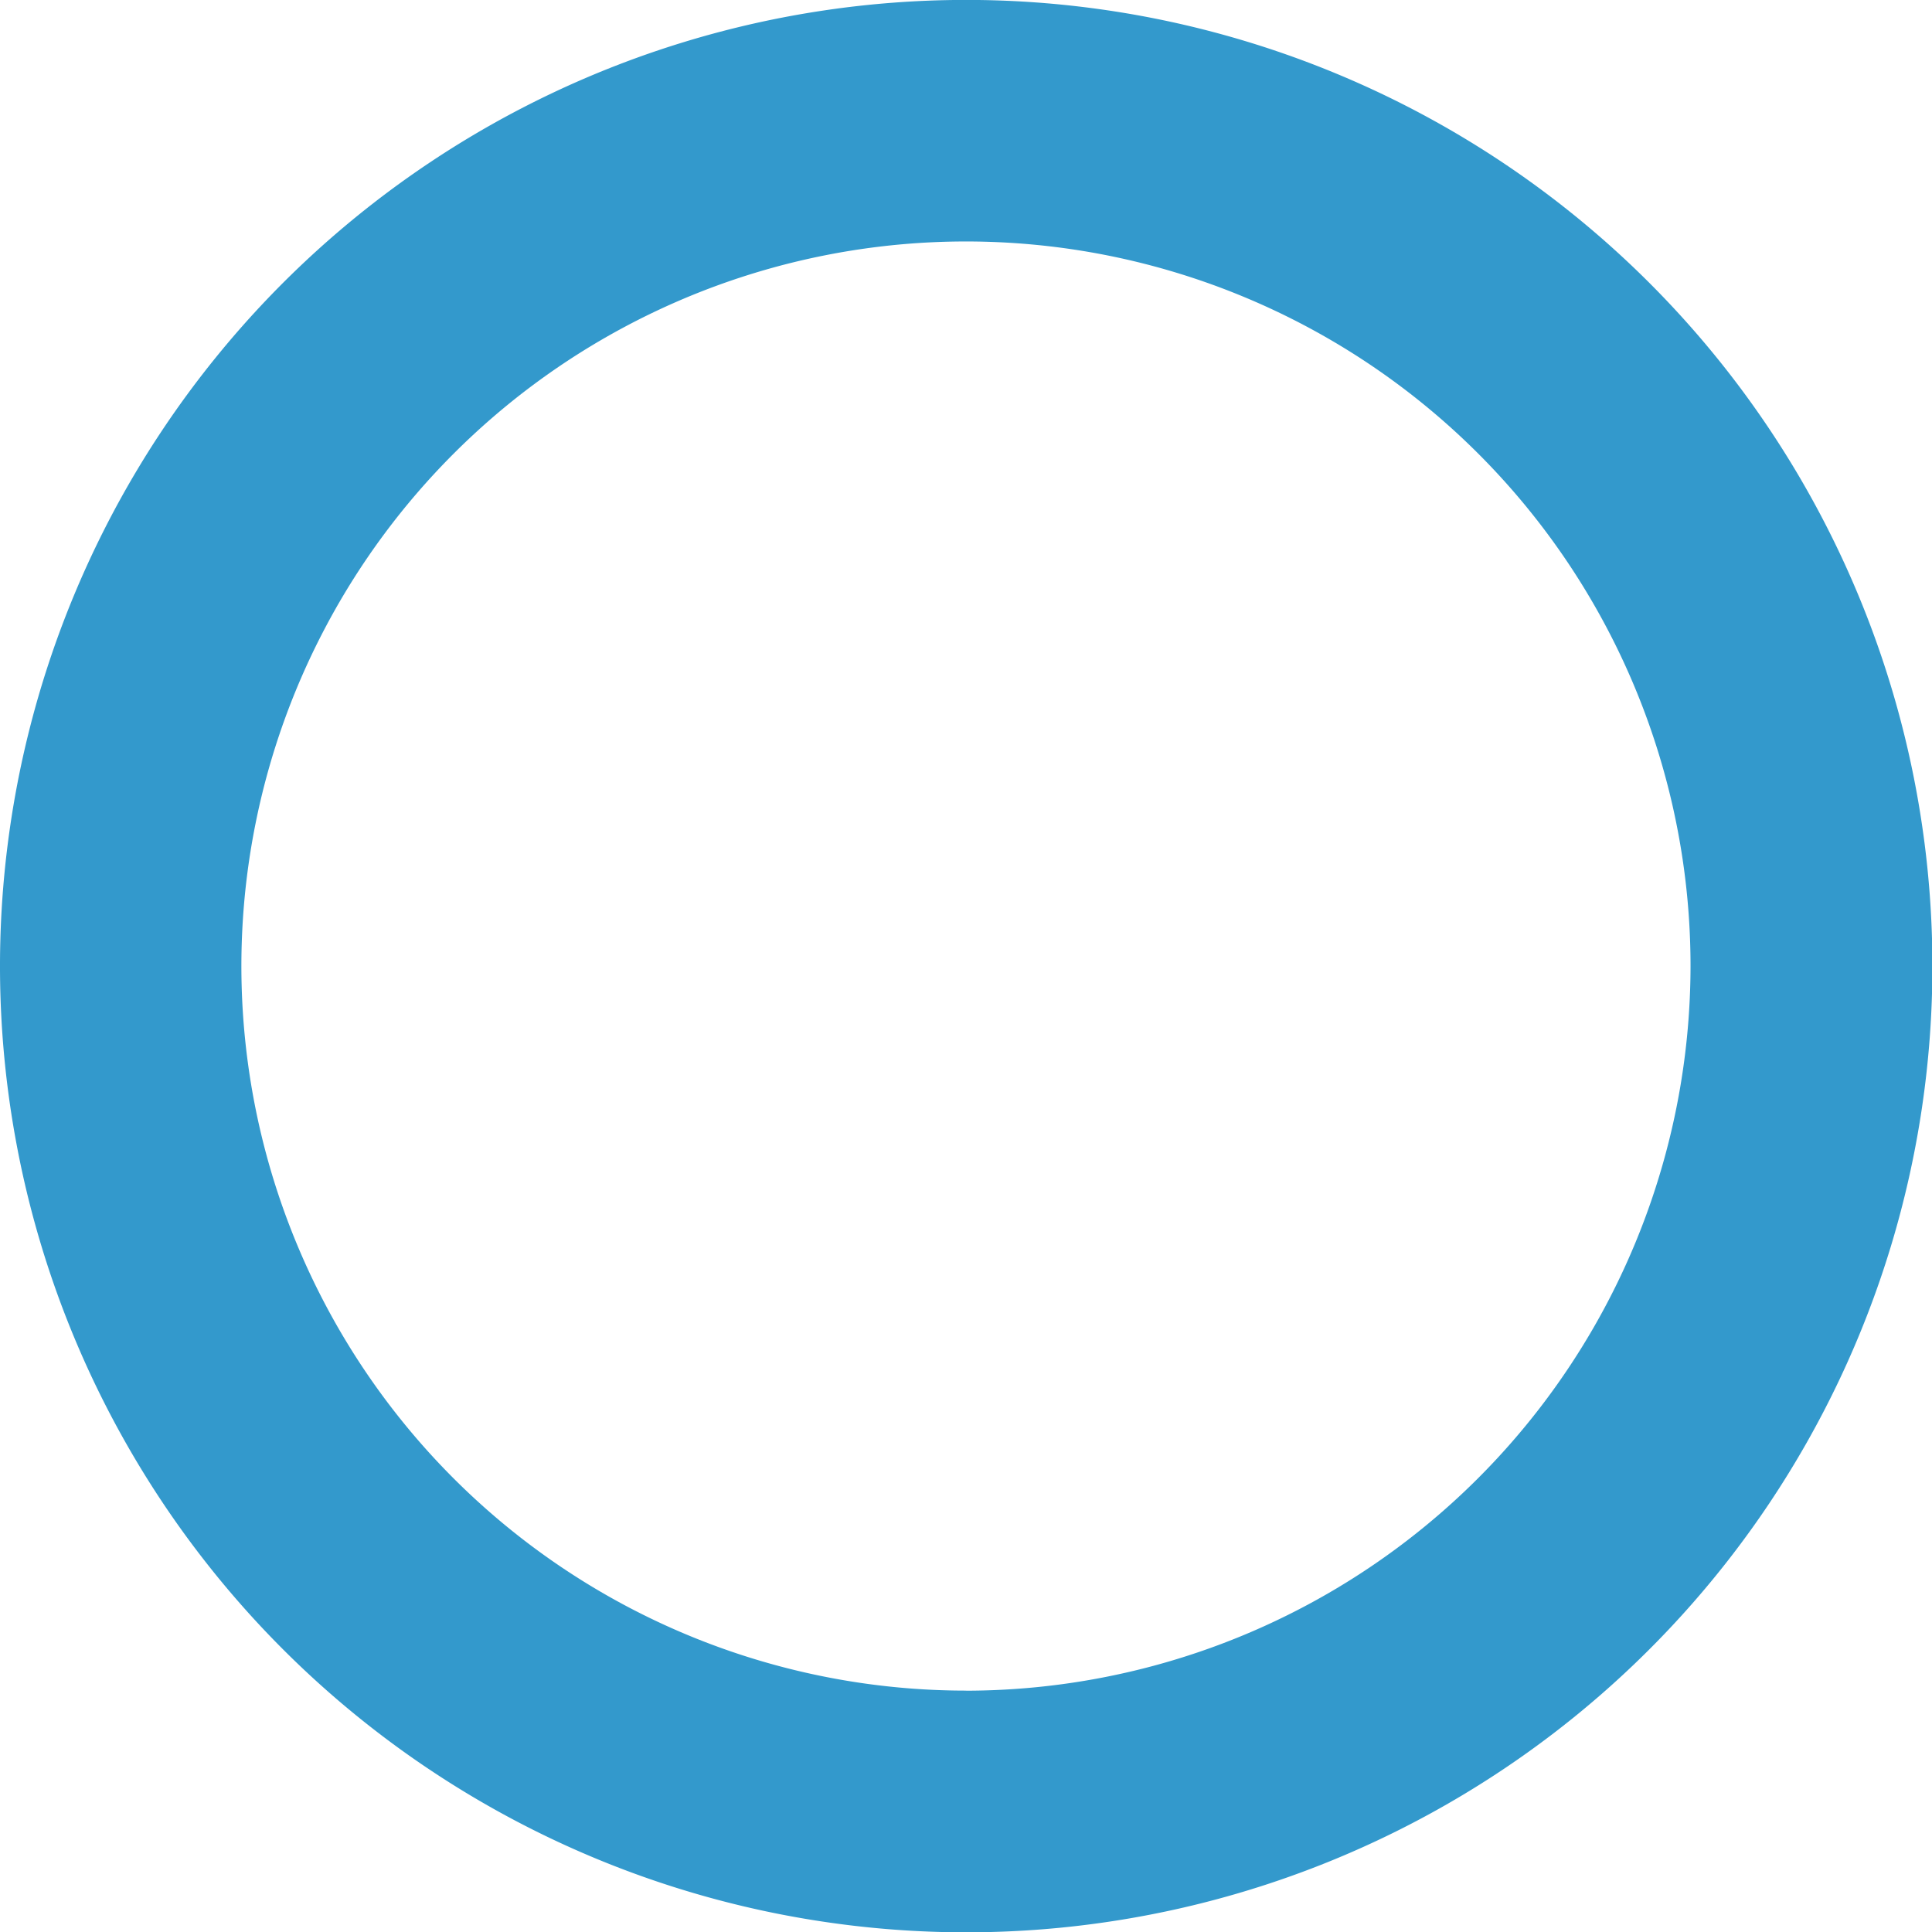 <svg xmlns="http://www.w3.org/2000/svg" xmlns:xlink="http://www.w3.org/1999/xlink" width="24.195" height="24.198" viewBox="0 0 24.195 24.198">
  <defs>
    <clipPath id="clip-path">
      <rect id="長方形_1080" data-name="長方形 1080" width="24.195" height="24.198" fill="none"/>
    </clipPath>
  </defs>
  <g id="グループ_948" data-name="グループ 948" clip-path="url(#clip-path)">
    <path id="パス_638" data-name="パス 638" d="M12.1,0A12.1,12.1,0,1,0,24.2,12.1,12.1,12.1,0,0,0,12.1,0m0,21.173A9.074,9.074,0,1,1,21.171,12.1,9.084,9.084,0,0,1,12.1,21.174" transform="translate(0 -0.001)" fill="#39c"/>
  </g>
</svg>
